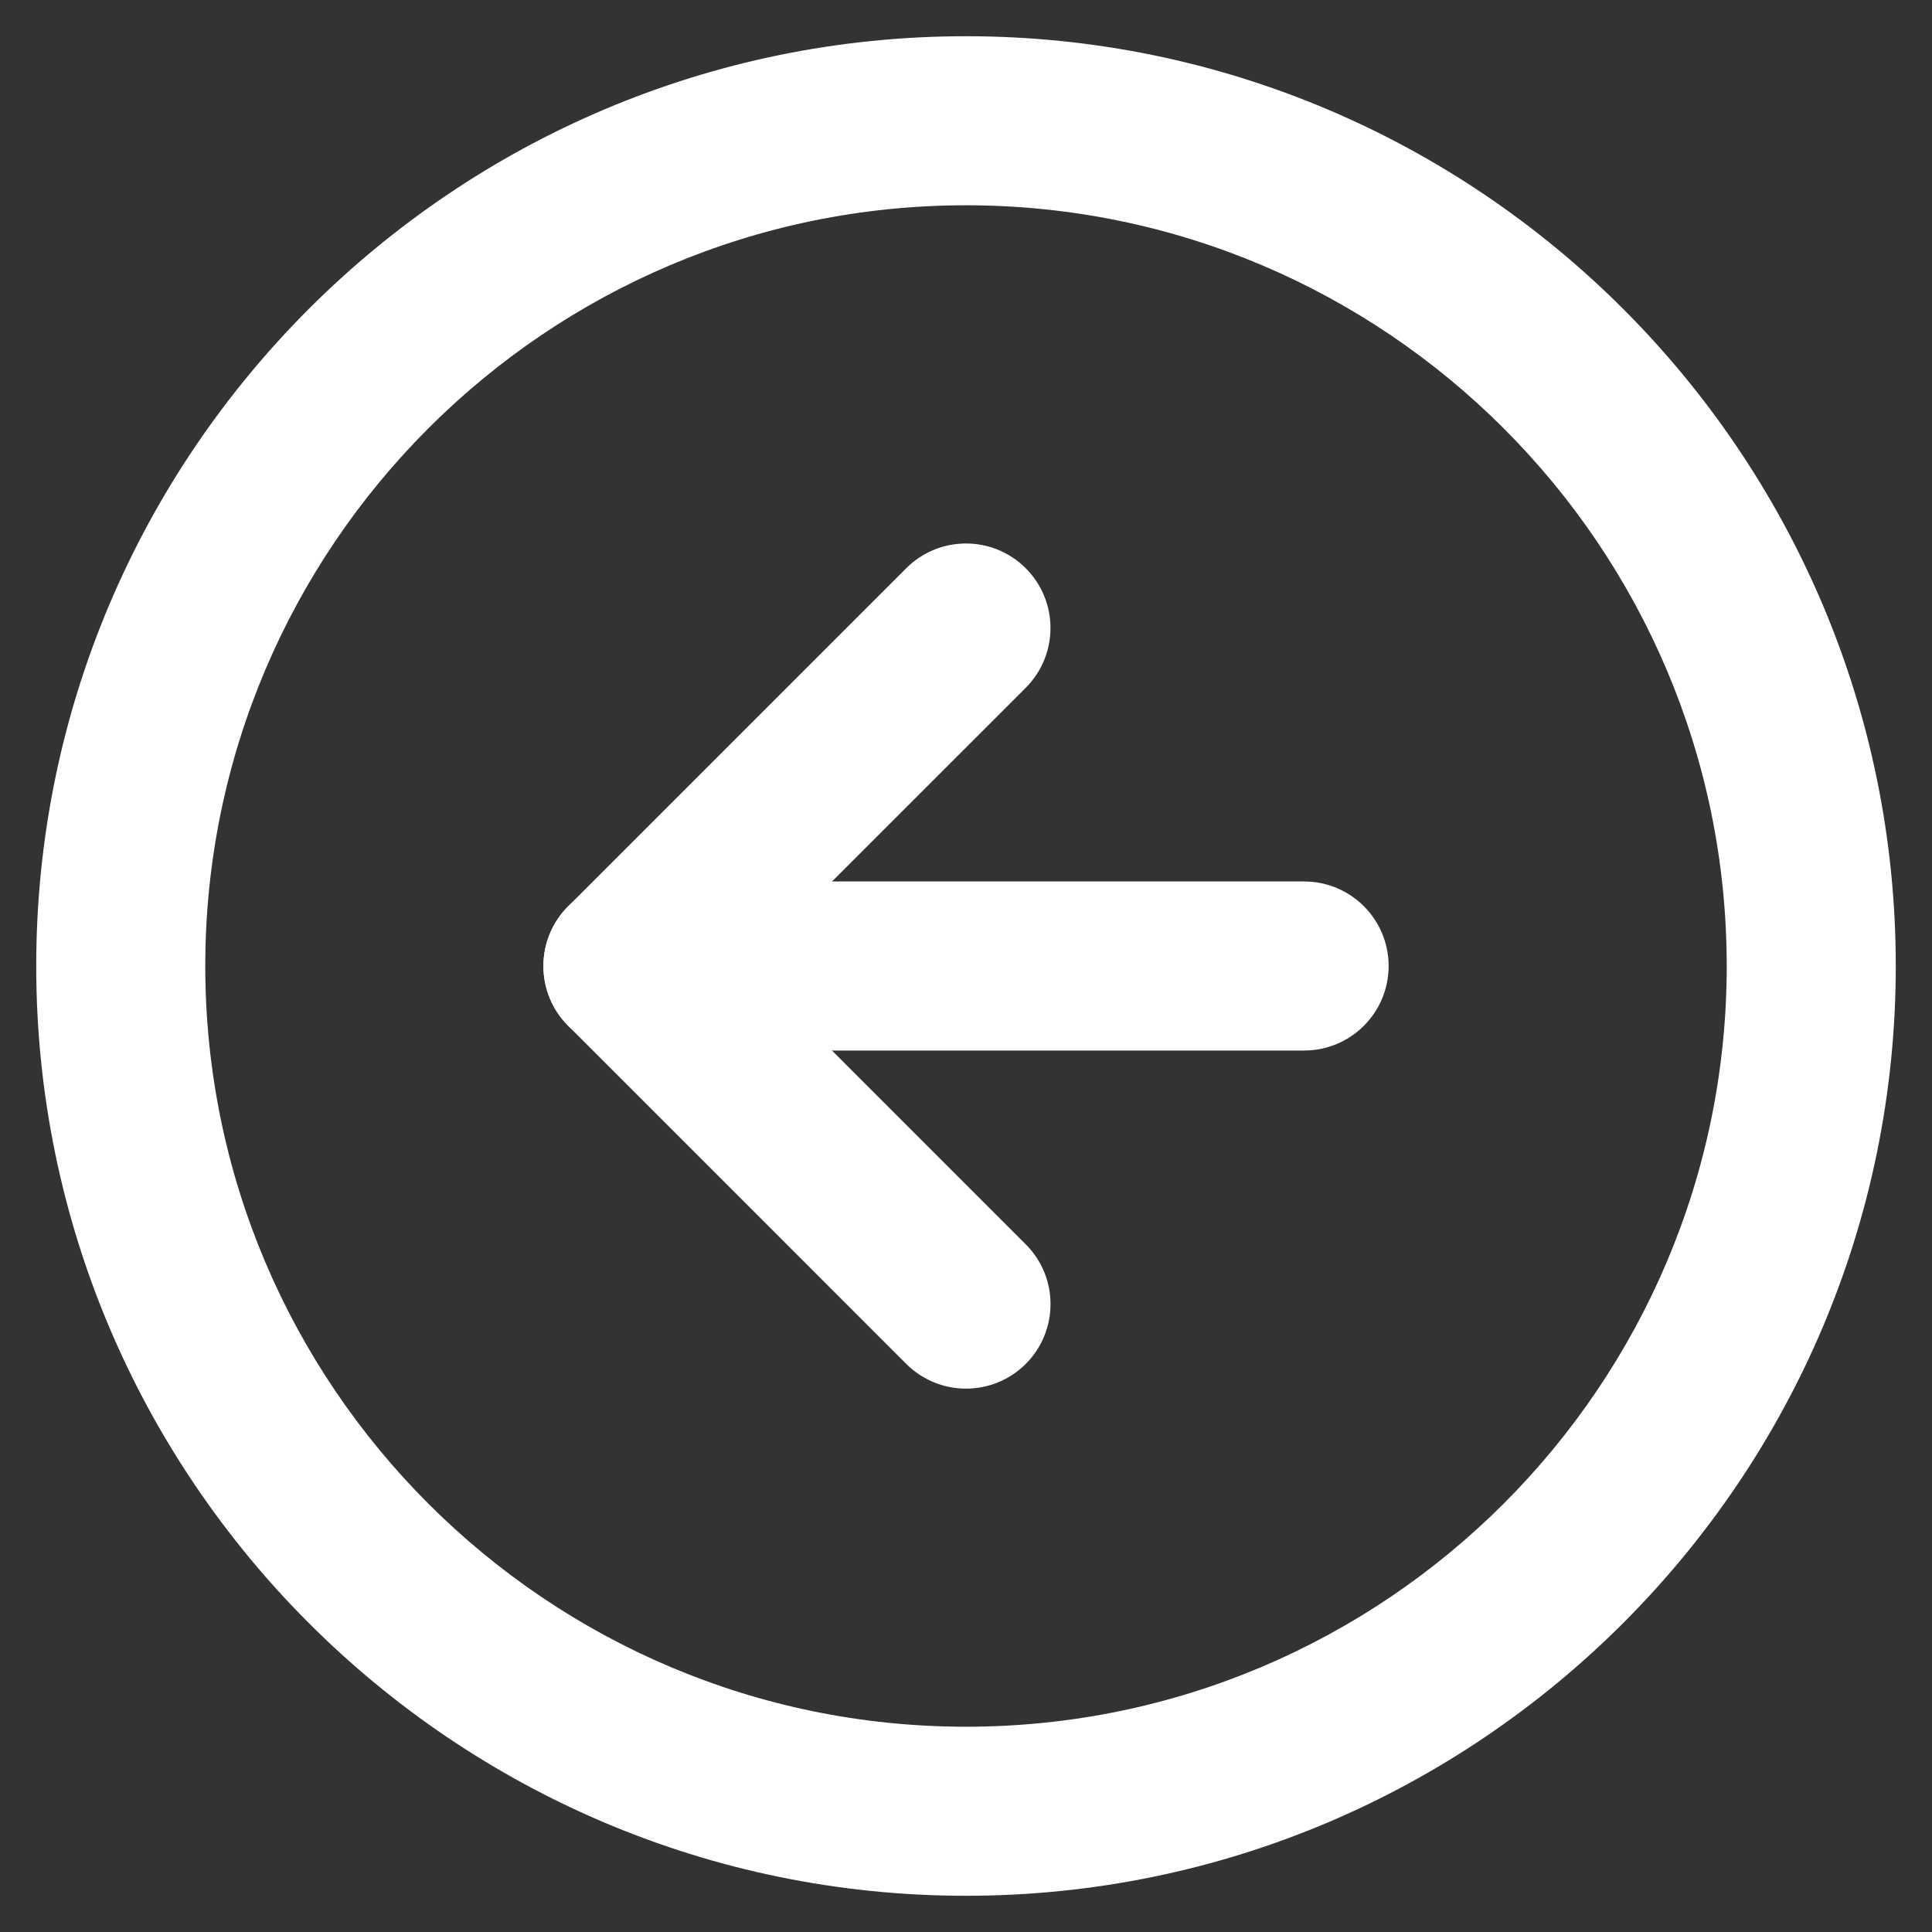 <?xml version="1.0" encoding="utf-8"?>
<!-- Generator: Adobe Illustrator 16.0.0, SVG Export Plug-In . SVG Version: 6.00 Build 0)  -->
<!DOCTYPE svg PUBLIC "-//W3C//DTD SVG 1.1//EN" "http://www.w3.org/Graphics/SVG/1.1/DTD/svg11.dtd">
<svg version="1.1" id="Layer_1" xmlns="http://www.w3.org/2000/svg" xmlns:xlink="http://www.w3.org/1999/xlink" x="0px" y="0px"
	 width="48px" height="48px" viewBox="0 0 48 48" enable-background="new 0 0 48 48" xml:space="preserve">
<rect x="0" y="0" width="48" height="48" fill="#333333" stroke="none"/>
<g>
	<path fill="#FFFFFF" d="M24,47.1C11.263,47.1,0.9,36.736,0.9,24C0.9,11.263,11.263,0.9,24,0.9c12.736,0,23.1,10.363,23.1,23.1
		C47.1,36.736,36.736,47.1,24,47.1z M24,5.1C13.579,5.1,5.1,13.579,5.1,24c0,10.422,8.479,18.9,18.9,18.9
		c10.422,0,18.9-8.479,18.9-18.9S34.422,5.1,24,5.1z"/>
	<path fill="#FFFFFF" d="M24,34.5c-0.538,0-1.075-0.205-1.485-0.615l-8.399-8.4c-0.82-0.819-0.82-2.148,0-2.968l8.399-8.399
		c0.82-0.82,2.15-0.82,2.969,0c0.82,0.82,0.82,2.15,0,2.97L18.57,24l6.915,6.916c0.82,0.818,0.82,2.148,0,2.97
		C25.075,34.295,24.538,34.5,24,34.5z"/>
	<g>
		<line fill="#FFFFFF" x1="32.4" y1="24" x2="15.601" y2="24"/>
		<path fill="#FFFFFF" d="M32.4,26.1H15.601c-1.16,0-2.1-0.939-2.1-2.1c0-1.16,0.94-2.1,2.1-2.1H32.4c1.16,0,2.1,0.94,2.1,2.1
			C34.5,25.16,33.561,26.1,32.4,26.1z"/>
	</g>
</g>
</svg>
